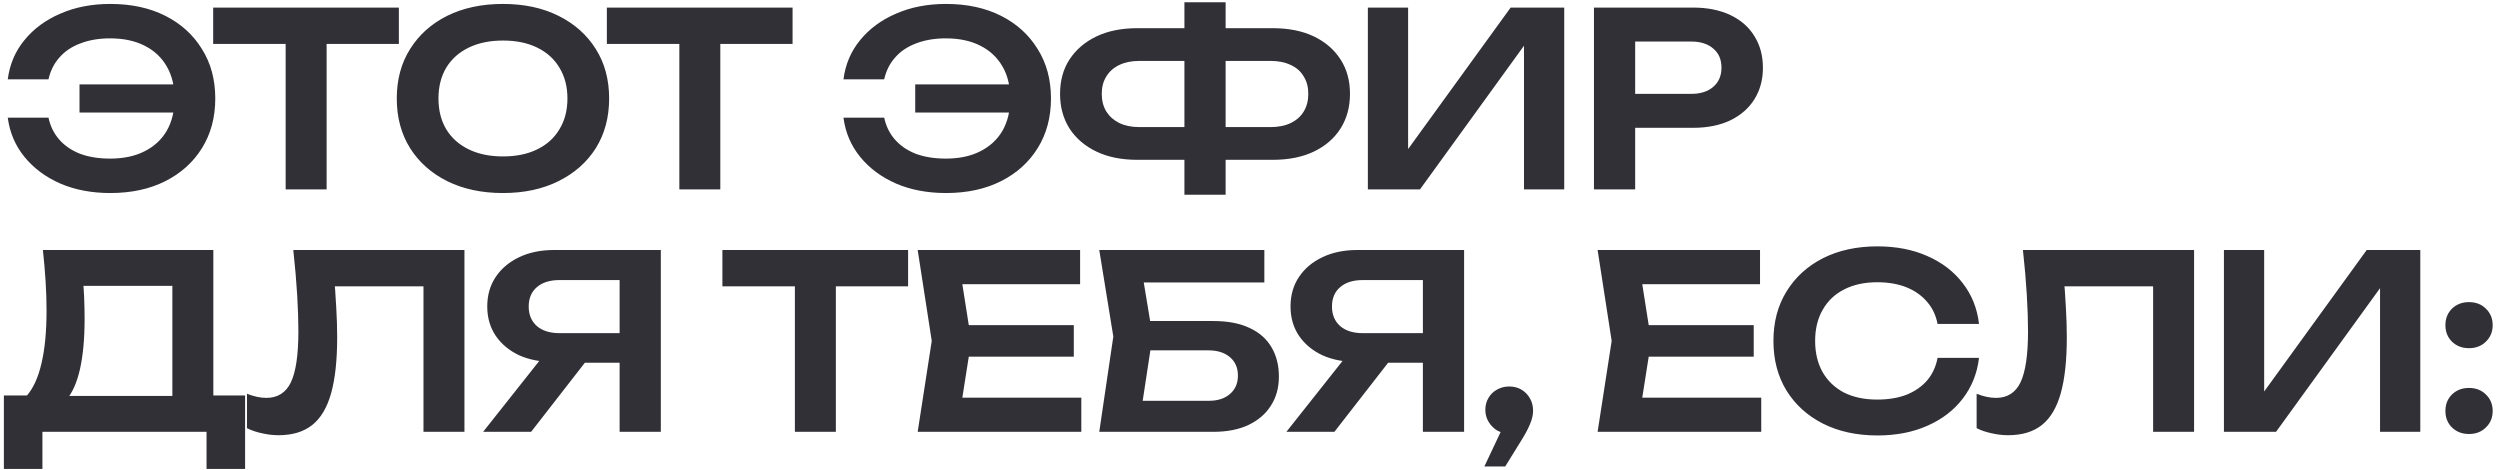 <?xml version="1.0" encoding="UTF-8"?> <svg xmlns="http://www.w3.org/2000/svg" width="330" height="62" viewBox="0 0 330 62" fill="none"><path d="M14.56 25.48C12.107 25.48 9.909 25.064 7.968 24.232C6.027 23.379 4.448 22.205 3.232 20.712C2.016 19.219 1.28 17.491 1.024 15.528H6.4C6.635 16.637 7.104 17.597 7.808 18.408C8.512 19.219 9.429 19.848 10.56 20.296C11.712 20.723 13.035 20.936 14.528 20.936C16.299 20.936 17.813 20.616 19.072 19.976C20.352 19.336 21.333 18.429 22.016 17.256C22.699 16.061 23.04 14.643 23.04 13C23.04 11.357 22.699 9.949 22.016 8.776C21.333 7.581 20.352 6.664 19.072 6.024C17.813 5.384 16.299 5.064 14.528 5.064C13.056 5.064 11.744 5.288 10.592 5.736C9.461 6.163 8.544 6.781 7.84 7.592C7.136 8.381 6.656 9.341 6.4 10.472H1.024C1.28 8.488 2.016 6.76 3.232 5.288C4.448 3.795 6.027 2.632 7.968 1.8C9.909 0.947 12.107 0.52 14.56 0.52C17.333 0.52 19.755 1.043 21.824 2.088C23.893 3.133 25.504 4.595 26.656 6.472C27.829 8.328 28.416 10.504 28.416 13C28.416 15.496 27.829 17.683 26.656 19.56C25.504 21.416 23.893 22.867 21.824 23.912C19.755 24.957 17.333 25.48 14.56 25.48ZM25.504 14.856H10.496V11.144H25.504V14.856ZM37.706 3.432H43.114V25H37.706V3.432ZM28.138 1H52.65V5.8H28.138V1ZM66.39 25.48C63.595 25.48 61.142 24.957 59.03 23.912C56.939 22.867 55.307 21.416 54.134 19.56C52.96 17.683 52.374 15.496 52.374 13C52.374 10.504 52.96 8.328 54.134 6.472C55.307 4.595 56.939 3.133 59.03 2.088C61.142 1.043 63.595 0.52 66.39 0.52C69.184 0.52 71.627 1.043 73.718 2.088C75.83 3.133 77.472 4.595 78.646 6.472C79.819 8.328 80.406 10.504 80.406 13C80.406 15.496 79.819 17.683 78.646 19.56C77.472 21.416 75.83 22.867 73.718 23.912C71.627 24.957 69.184 25.48 66.39 25.48ZM66.39 20.648C68.139 20.648 69.643 20.339 70.902 19.72C72.182 19.101 73.163 18.216 73.846 17.064C74.55 15.912 74.902 14.557 74.902 13C74.902 11.443 74.55 10.088 73.846 8.936C73.163 7.784 72.182 6.899 70.902 6.28C69.643 5.661 68.139 5.352 66.39 5.352C64.662 5.352 63.158 5.661 61.878 6.28C60.598 6.899 59.606 7.784 58.902 8.936C58.219 10.088 57.878 11.443 57.878 13C57.878 14.557 58.219 15.912 58.902 17.064C59.606 18.216 60.598 19.101 61.878 19.72C63.158 20.339 64.662 20.648 66.39 20.648ZM89.674 3.432H95.082V25H89.674V3.432ZM80.106 1H104.619V5.8H80.106V1ZM124.873 25.48C122.419 25.48 120.222 25.064 118.281 24.232C116.339 23.379 114.761 22.205 113.545 20.712C112.329 19.219 111.593 17.491 111.337 15.528H116.713C116.947 16.637 117.417 17.597 118.121 18.408C118.825 19.219 119.742 19.848 120.873 20.296C122.025 20.723 123.347 20.936 124.841 20.936C126.611 20.936 128.126 20.616 129.385 19.976C130.665 19.336 131.646 18.429 132.329 17.256C133.011 16.061 133.353 14.643 133.353 13C133.353 11.357 133.011 9.949 132.329 8.776C131.646 7.581 130.665 6.664 129.385 6.024C128.126 5.384 126.611 5.064 124.841 5.064C123.369 5.064 122.057 5.288 120.905 5.736C119.774 6.163 118.857 6.781 118.153 7.592C117.449 8.381 116.969 9.341 116.713 10.472H111.337C111.593 8.488 112.329 6.76 113.545 5.288C114.761 3.795 116.339 2.632 118.281 1.8C120.222 0.947 122.419 0.52 124.873 0.52C127.646 0.52 130.067 1.043 132.137 2.088C134.206 3.133 135.817 4.595 136.969 6.472C138.142 8.328 138.729 10.504 138.729 13C138.729 15.496 138.142 17.683 136.969 19.56C135.817 21.416 134.206 22.867 132.137 23.912C130.067 24.957 127.646 25.48 124.873 25.48ZM135.817 14.856H120.809V11.144H135.817V14.856ZM159.607 21.096V16.776H167.703C168.749 16.776 169.645 16.595 170.391 16.232C171.138 15.869 171.703 15.368 172.087 14.728C172.493 14.067 172.695 13.288 172.695 12.392C172.695 11.496 172.493 10.728 172.087 10.088C171.703 9.427 171.138 8.925 170.391 8.584C169.645 8.221 168.749 8.04 167.703 8.04H159.639V3.72H167.991C170.103 3.72 171.917 4.083 173.431 4.808C174.946 5.533 176.119 6.547 176.951 7.848C177.783 9.128 178.199 10.643 178.199 12.392C178.199 14.12 177.783 15.645 176.951 16.968C176.119 18.269 174.946 19.283 173.431 20.008C171.917 20.733 170.103 21.096 167.991 21.096H159.607ZM150.135 21.096C148.045 21.096 146.242 20.733 144.727 20.008C143.213 19.283 142.029 18.269 141.175 16.968C140.343 15.645 139.927 14.12 139.927 12.392C139.927 10.643 140.343 9.128 141.175 7.848C142.029 6.547 143.213 5.533 144.727 4.808C146.242 4.083 148.045 3.72 150.135 3.72H158.487V8.04H150.391C149.367 8.04 148.482 8.221 147.735 8.584C147.01 8.925 146.445 9.427 146.039 10.088C145.634 10.728 145.431 11.496 145.431 12.392C145.431 13.288 145.634 14.067 146.039 14.728C146.445 15.368 147.01 15.869 147.735 16.232C148.482 16.595 149.367 16.776 150.391 16.776H158.519V21.096H150.135ZM156.343 25.704V0.296H161.783V25.704H156.343ZM180.558 25V1H185.87V22.248L184.238 21.928L199.406 1H206.478V25H201.166V3.464L202.798 3.784L187.438 25H180.558ZM223.49 1C225.388 1 227.031 1.331 228.418 1.992C229.804 2.653 230.86 3.581 231.586 4.776C232.332 5.971 232.706 7.357 232.706 8.936C232.706 10.515 232.332 11.901 231.586 13.096C230.86 14.269 229.804 15.197 228.418 15.88C227.031 16.541 225.388 16.872 223.49 16.872H212.898V12.392H223.202C224.46 12.392 225.442 12.083 226.146 11.464C226.871 10.845 227.234 10.003 227.234 8.936C227.234 7.848 226.871 7.005 226.146 6.408C225.442 5.789 224.46 5.48 223.202 5.48H213.378L215.842 2.888V25H210.402V1H223.49ZM0.512 61.896V52.2H4.992L7.296 52.264H24.576L25.888 52.2H32.352V61.896H27.264V57H5.6V61.896H0.512ZM5.664 33H28.16V55.272H22.752V35.304L25.184 37.736H8.576L10.848 35.976C10.976 37.043 11.061 38.099 11.104 39.144C11.147 40.189 11.168 41.171 11.168 42.088C11.168 44.691 10.965 46.899 10.56 48.712C10.155 50.504 9.547 51.869 8.736 52.808C7.925 53.725 6.923 54.184 5.728 54.184L3.488 52.296C4.384 51.272 5.045 49.832 5.472 47.976C5.92 46.099 6.144 43.763 6.144 40.968C6.144 39.731 6.101 38.44 6.016 37.096C5.931 35.752 5.813 34.387 5.664 33ZM38.715 33H61.307V57H55.899V35.336L58.331 37.8H41.723L44.027 36.008C44.197 37.565 44.315 39.059 44.379 40.488C44.464 41.917 44.507 43.261 44.507 44.52C44.507 47.549 44.24 50.013 43.707 51.912C43.173 53.811 42.341 55.208 41.211 56.104C40.08 57 38.597 57.448 36.763 57.448C36.037 57.448 35.312 57.363 34.587 57.192C33.861 57.043 33.2 56.819 32.603 56.52V51.976C33.52 52.339 34.373 52.52 35.163 52.52C36.656 52.52 37.733 51.837 38.395 50.472C39.056 49.085 39.387 46.835 39.387 43.72C39.387 42.312 39.333 40.712 39.227 38.92C39.12 37.128 38.949 35.155 38.715 33ZM83.485 43.976V47.88H73.181L73.149 47.784C71.379 47.784 69.832 47.485 68.509 46.888C67.208 46.269 66.184 45.416 65.437 44.328C64.691 43.219 64.317 41.928 64.317 40.456C64.317 38.963 64.691 37.661 65.437 36.552C66.184 35.443 67.208 34.579 68.509 33.96C69.832 33.32 71.379 33 73.149 33H87.229V57H81.789V34.504L84.221 36.968H73.853C72.595 36.968 71.603 37.277 70.877 37.896C70.152 38.515 69.789 39.368 69.789 40.456C69.789 41.544 70.152 42.408 70.877 43.048C71.603 43.667 72.595 43.976 73.853 43.976H83.485ZM78.845 45.768L70.109 57H63.773L72.669 45.768H78.845ZM104.925 35.432H110.333V57H104.925V35.432ZM95.356 33H119.869V37.8H95.356V33ZM141.742 42.92V47.08H124.558V42.92H141.742ZM128.206 45L126.606 55.176L124.238 52.488H142.734V57H121.134L122.99 45L121.134 33H142.574V37.512H124.238L126.606 34.824L128.206 45ZM149.294 42.376H160.174C162.094 42.376 163.694 42.685 164.974 43.304C166.254 43.901 167.214 44.755 167.854 45.864C168.494 46.952 168.814 48.232 168.814 49.704C168.814 51.176 168.462 52.456 167.758 53.544C167.076 54.632 166.084 55.485 164.782 56.104C163.502 56.701 161.966 57 160.174 57H145.102L146.958 44.424L145.102 33H166.894V37.288H148.462L150.542 34.664L152.142 44.328L150.446 55.464L148.366 52.904H159.566C160.74 52.904 161.668 52.605 162.35 52.008C163.054 51.411 163.406 50.6 163.406 49.576C163.406 48.552 163.054 47.741 162.35 47.144C161.646 46.547 160.708 46.248 159.534 46.248H149.294V42.376ZM189.517 43.976V47.88H179.213L179.181 47.784C177.41 47.784 175.863 47.485 174.541 46.888C173.239 46.269 172.215 45.416 171.469 44.328C170.722 43.219 170.349 41.928 170.349 40.456C170.349 38.963 170.722 37.661 171.469 36.552C172.215 35.443 173.239 34.579 174.541 33.96C175.863 33.32 177.41 33 179.181 33H193.261V57H187.821V34.504L190.253 36.968H179.885C178.626 36.968 177.634 37.277 176.909 37.896C176.183 38.515 175.821 39.368 175.821 40.456C175.821 41.544 176.183 42.408 176.909 43.048C177.634 43.667 178.626 43.976 179.885 43.976H189.517ZM184.877 45.768L176.141 57H169.805L178.701 45.768H184.877ZM195.935 61.576L198.911 55.272L199.199 57.224C198.623 57.224 198.089 57.085 197.599 56.808C197.129 56.509 196.756 56.125 196.479 55.656C196.201 55.187 196.063 54.664 196.063 54.088C196.063 53.512 196.201 52.989 196.479 52.52C196.756 52.051 197.129 51.688 197.599 51.432C198.089 51.155 198.623 51.016 199.199 51.016C199.817 51.016 200.361 51.155 200.831 51.432C201.3 51.709 201.673 52.093 201.951 52.584C202.228 53.053 202.367 53.597 202.367 54.216C202.367 54.771 202.228 55.368 201.951 56.008C201.695 56.648 201.247 57.469 200.607 58.472L198.687 61.576H195.935ZM231.492 42.92V47.08H214.308V42.92H231.492ZM217.956 45L216.356 55.176L213.988 52.488H232.484V57H210.884L212.74 45L210.884 33H232.324V37.512H213.988L216.356 34.824L217.956 45ZM261.229 47.24C260.995 49.267 260.28 51.059 259.085 52.616C257.912 54.152 256.355 55.347 254.413 56.2C252.493 57.053 250.296 57.48 247.821 57.48C245.091 57.48 242.691 56.957 240.621 55.912C238.573 54.867 236.973 53.416 235.821 51.56C234.669 49.683 234.093 47.496 234.093 45C234.093 42.504 234.669 40.328 235.821 38.472C236.973 36.595 238.573 35.133 240.621 34.088C242.691 33.043 245.091 32.52 247.821 32.52C250.296 32.52 252.493 32.947 254.413 33.8C256.355 34.653 257.912 35.848 259.085 37.384C260.28 38.92 260.995 40.712 261.229 42.76H255.757C255.544 41.629 255.085 40.659 254.381 39.848C253.677 39.016 252.771 38.376 251.661 37.928C250.552 37.48 249.261 37.256 247.789 37.256C246.104 37.256 244.643 37.576 243.405 38.216C242.189 38.835 241.251 39.731 240.589 40.904C239.928 42.056 239.597 43.421 239.597 45C239.597 46.579 239.928 47.955 240.589 49.128C241.251 50.28 242.189 51.176 243.405 51.816C244.643 52.435 246.104 52.744 247.789 52.744C249.261 52.744 250.552 52.531 251.661 52.104C252.771 51.656 253.677 51.027 254.381 50.216C255.085 49.384 255.544 48.392 255.757 47.24H261.229ZM267.027 33H289.619V57H284.211V35.336L286.643 37.8H270.035L272.339 36.008C272.51 37.565 272.627 39.059 272.691 40.488C272.777 41.917 272.819 43.261 272.819 44.52C272.819 47.549 272.553 50.013 272.019 51.912C271.486 53.811 270.654 55.208 269.523 56.104C268.393 57 266.91 57.448 265.075 57.448C264.35 57.448 263.625 57.363 262.899 57.192C262.174 57.043 261.513 56.819 260.915 56.52V51.976C261.833 52.339 262.686 52.52 263.475 52.52C264.969 52.52 266.046 51.837 266.707 50.472C267.369 49.085 267.699 46.835 267.699 43.72C267.699 42.312 267.646 40.712 267.539 38.92C267.433 37.128 267.262 35.155 267.027 33ZM293.558 57V33H298.87V54.248L297.238 53.928L312.406 33H319.478V57H314.166V35.464L315.798 35.784L300.438 57H293.558ZM325.898 57.288C325.002 57.288 324.255 57 323.658 56.424C323.082 55.848 322.794 55.123 322.794 54.248C322.794 53.373 323.082 52.648 323.658 52.072C324.255 51.496 325.002 51.208 325.898 51.208C326.815 51.208 327.562 51.496 328.138 52.072C328.735 52.648 329.034 53.373 329.034 54.248C329.034 55.123 328.735 55.848 328.138 56.424C327.562 57 326.815 57.288 325.898 57.288ZM325.898 45.96C325.002 45.96 324.255 45.672 323.658 45.096C323.082 44.52 322.794 43.795 322.794 42.92C322.794 42.045 323.082 41.32 323.658 40.744C324.255 40.168 325.002 39.88 325.898 39.88C326.815 39.88 327.562 40.168 328.138 40.744C328.735 41.32 329.034 42.045 329.034 42.92C329.034 43.795 328.735 44.52 328.138 45.096C327.562 45.672 326.815 45.96 325.898 45.96Z" fill="#313037"></path></svg> 